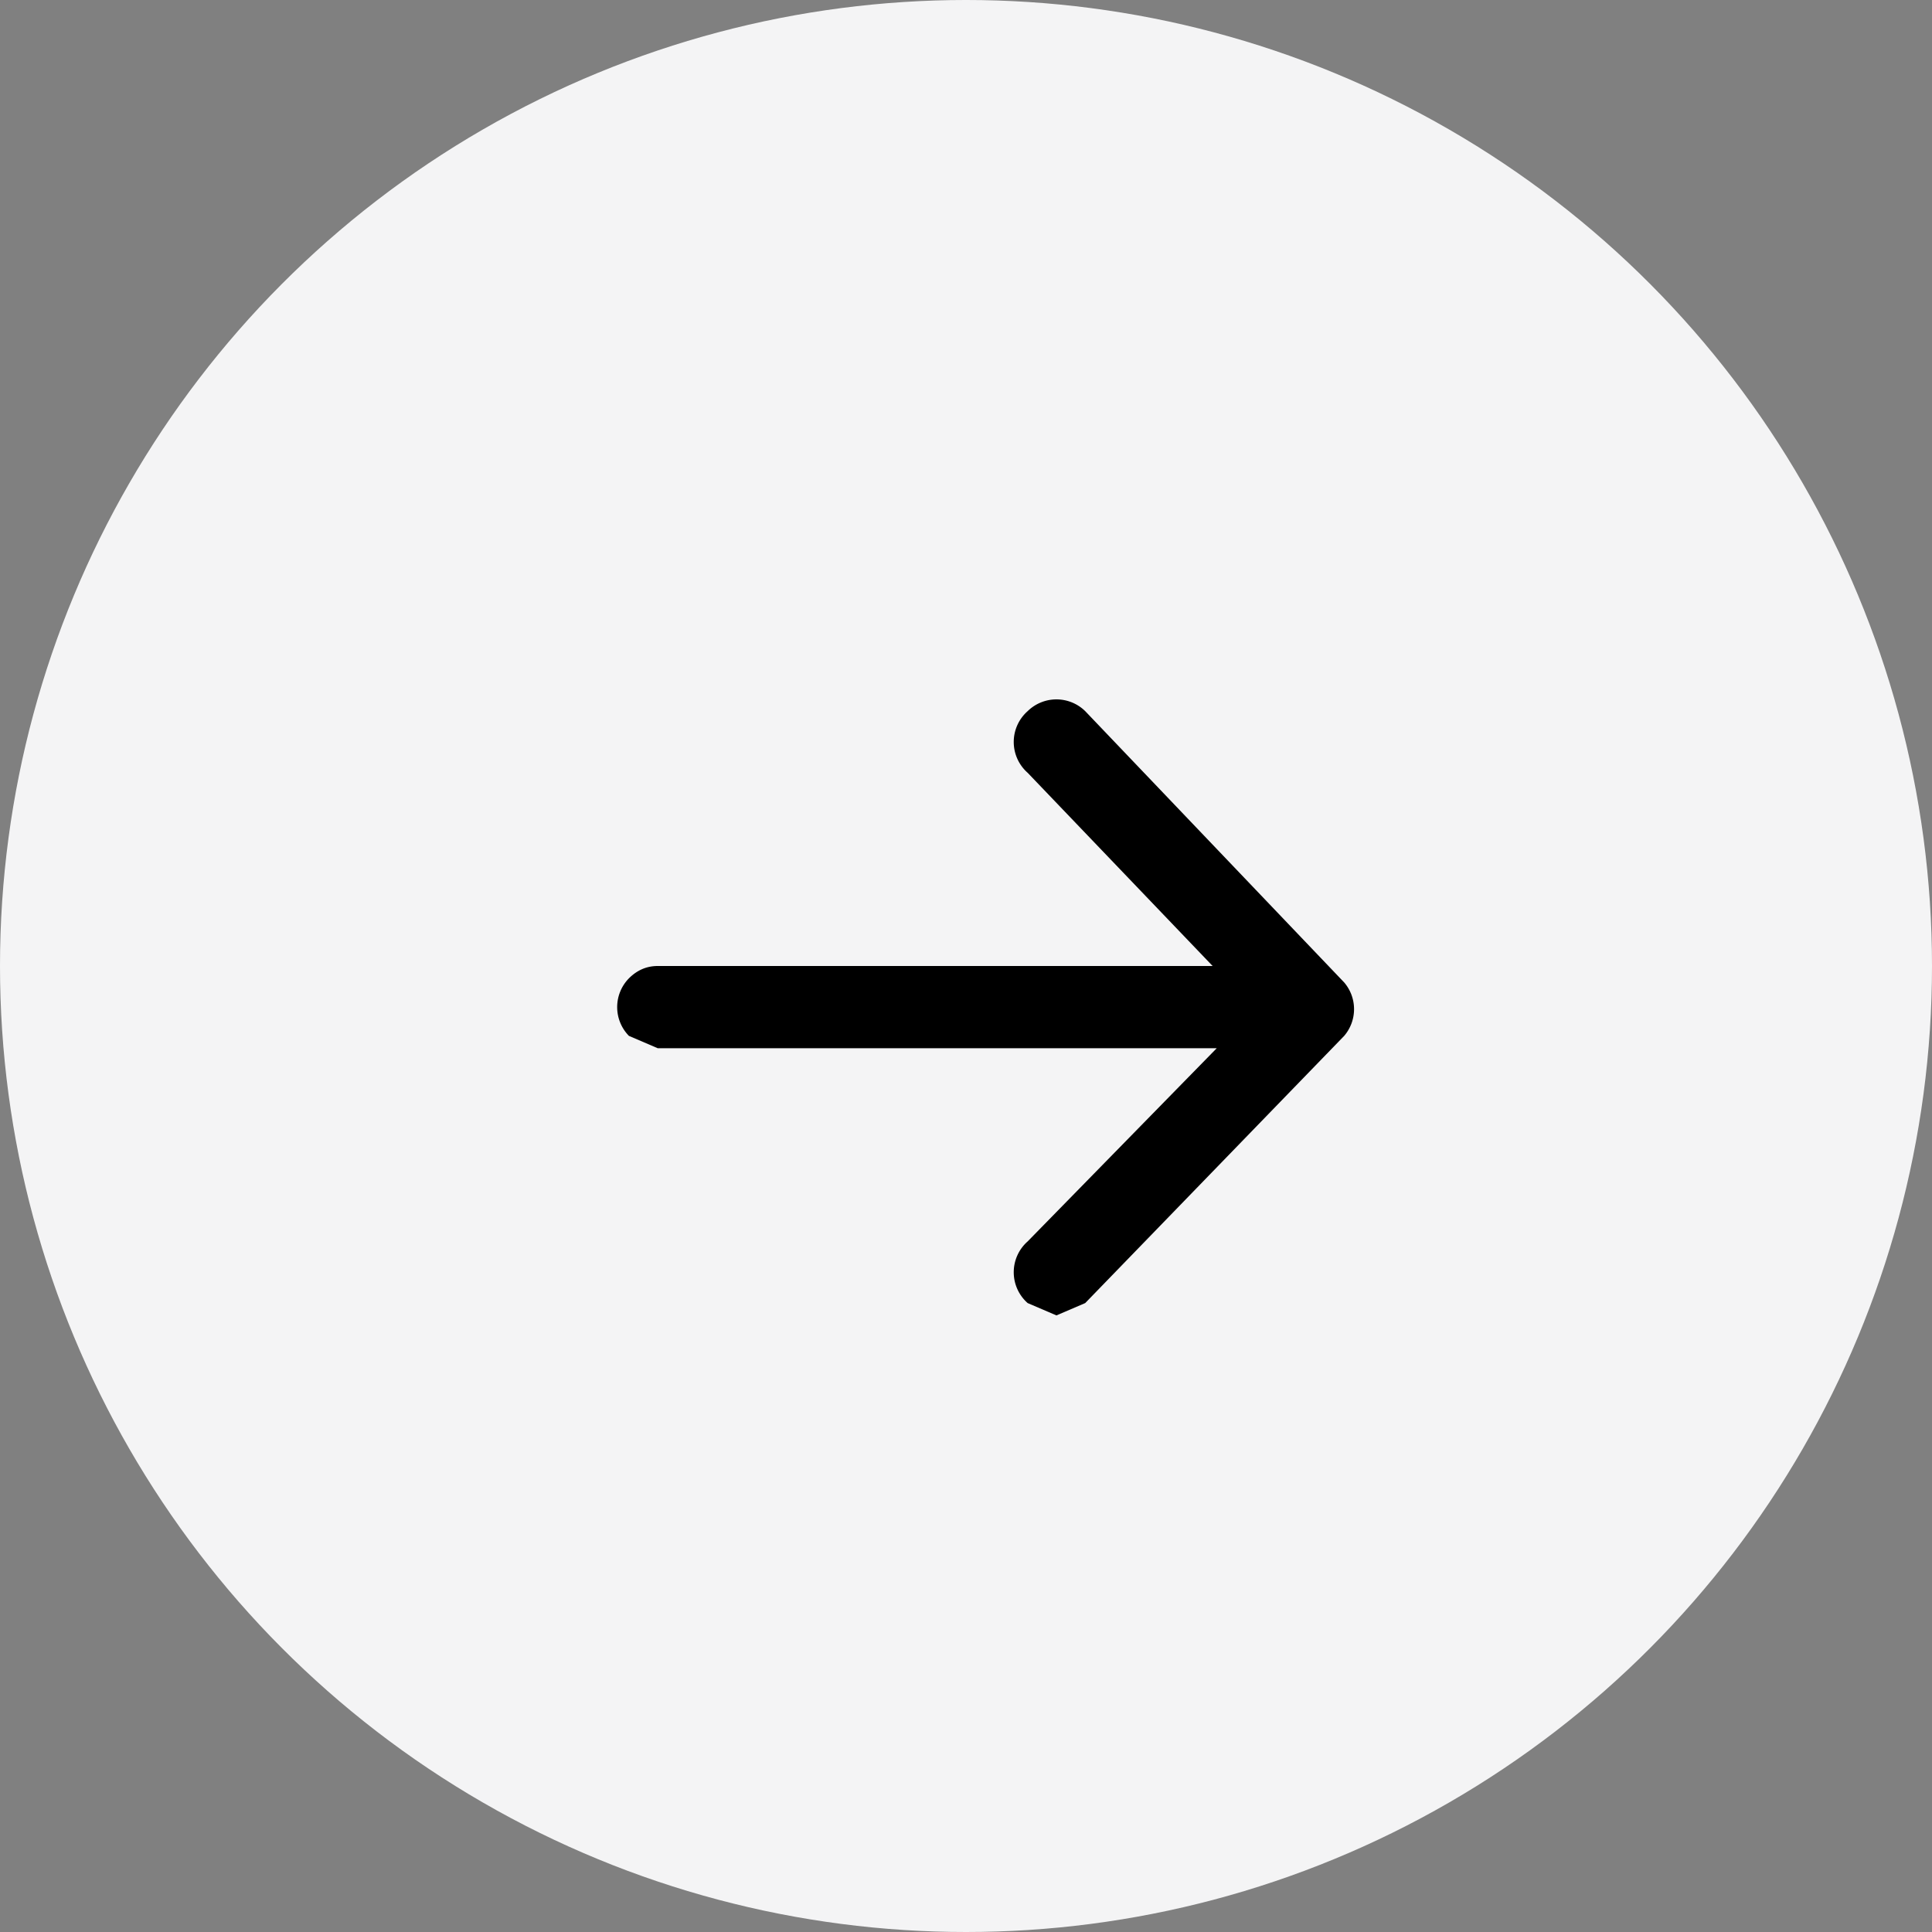 <?xml version="1.0" encoding="UTF-8"?> <svg xmlns="http://www.w3.org/2000/svg" fill="none" viewBox="0 0 47 47"><rect x="0" y="0" width="47" height="47" fill="#808080" stroke="none"/><circle cx="23.5" cy="23.5" r="23.5" transform="matrix(-1 0 0 1 47 0)" fill="#F4F4F5"></circle><path d="M25 31.7a1 1 0 0 1 0-1.5l4.6-4.7H16l-.7-.3a1 1 0 0 1 0-1.4q.3-.3.7-.3h13.5L25 18.8a1 1 0 0 1 0-1.5 1 1 0 0 1 1.4 0l6.3 6.6a1 1 0 0 1 0 1.3l-6.3 6.5-.7.3z" fill="#000"></path></svg> 